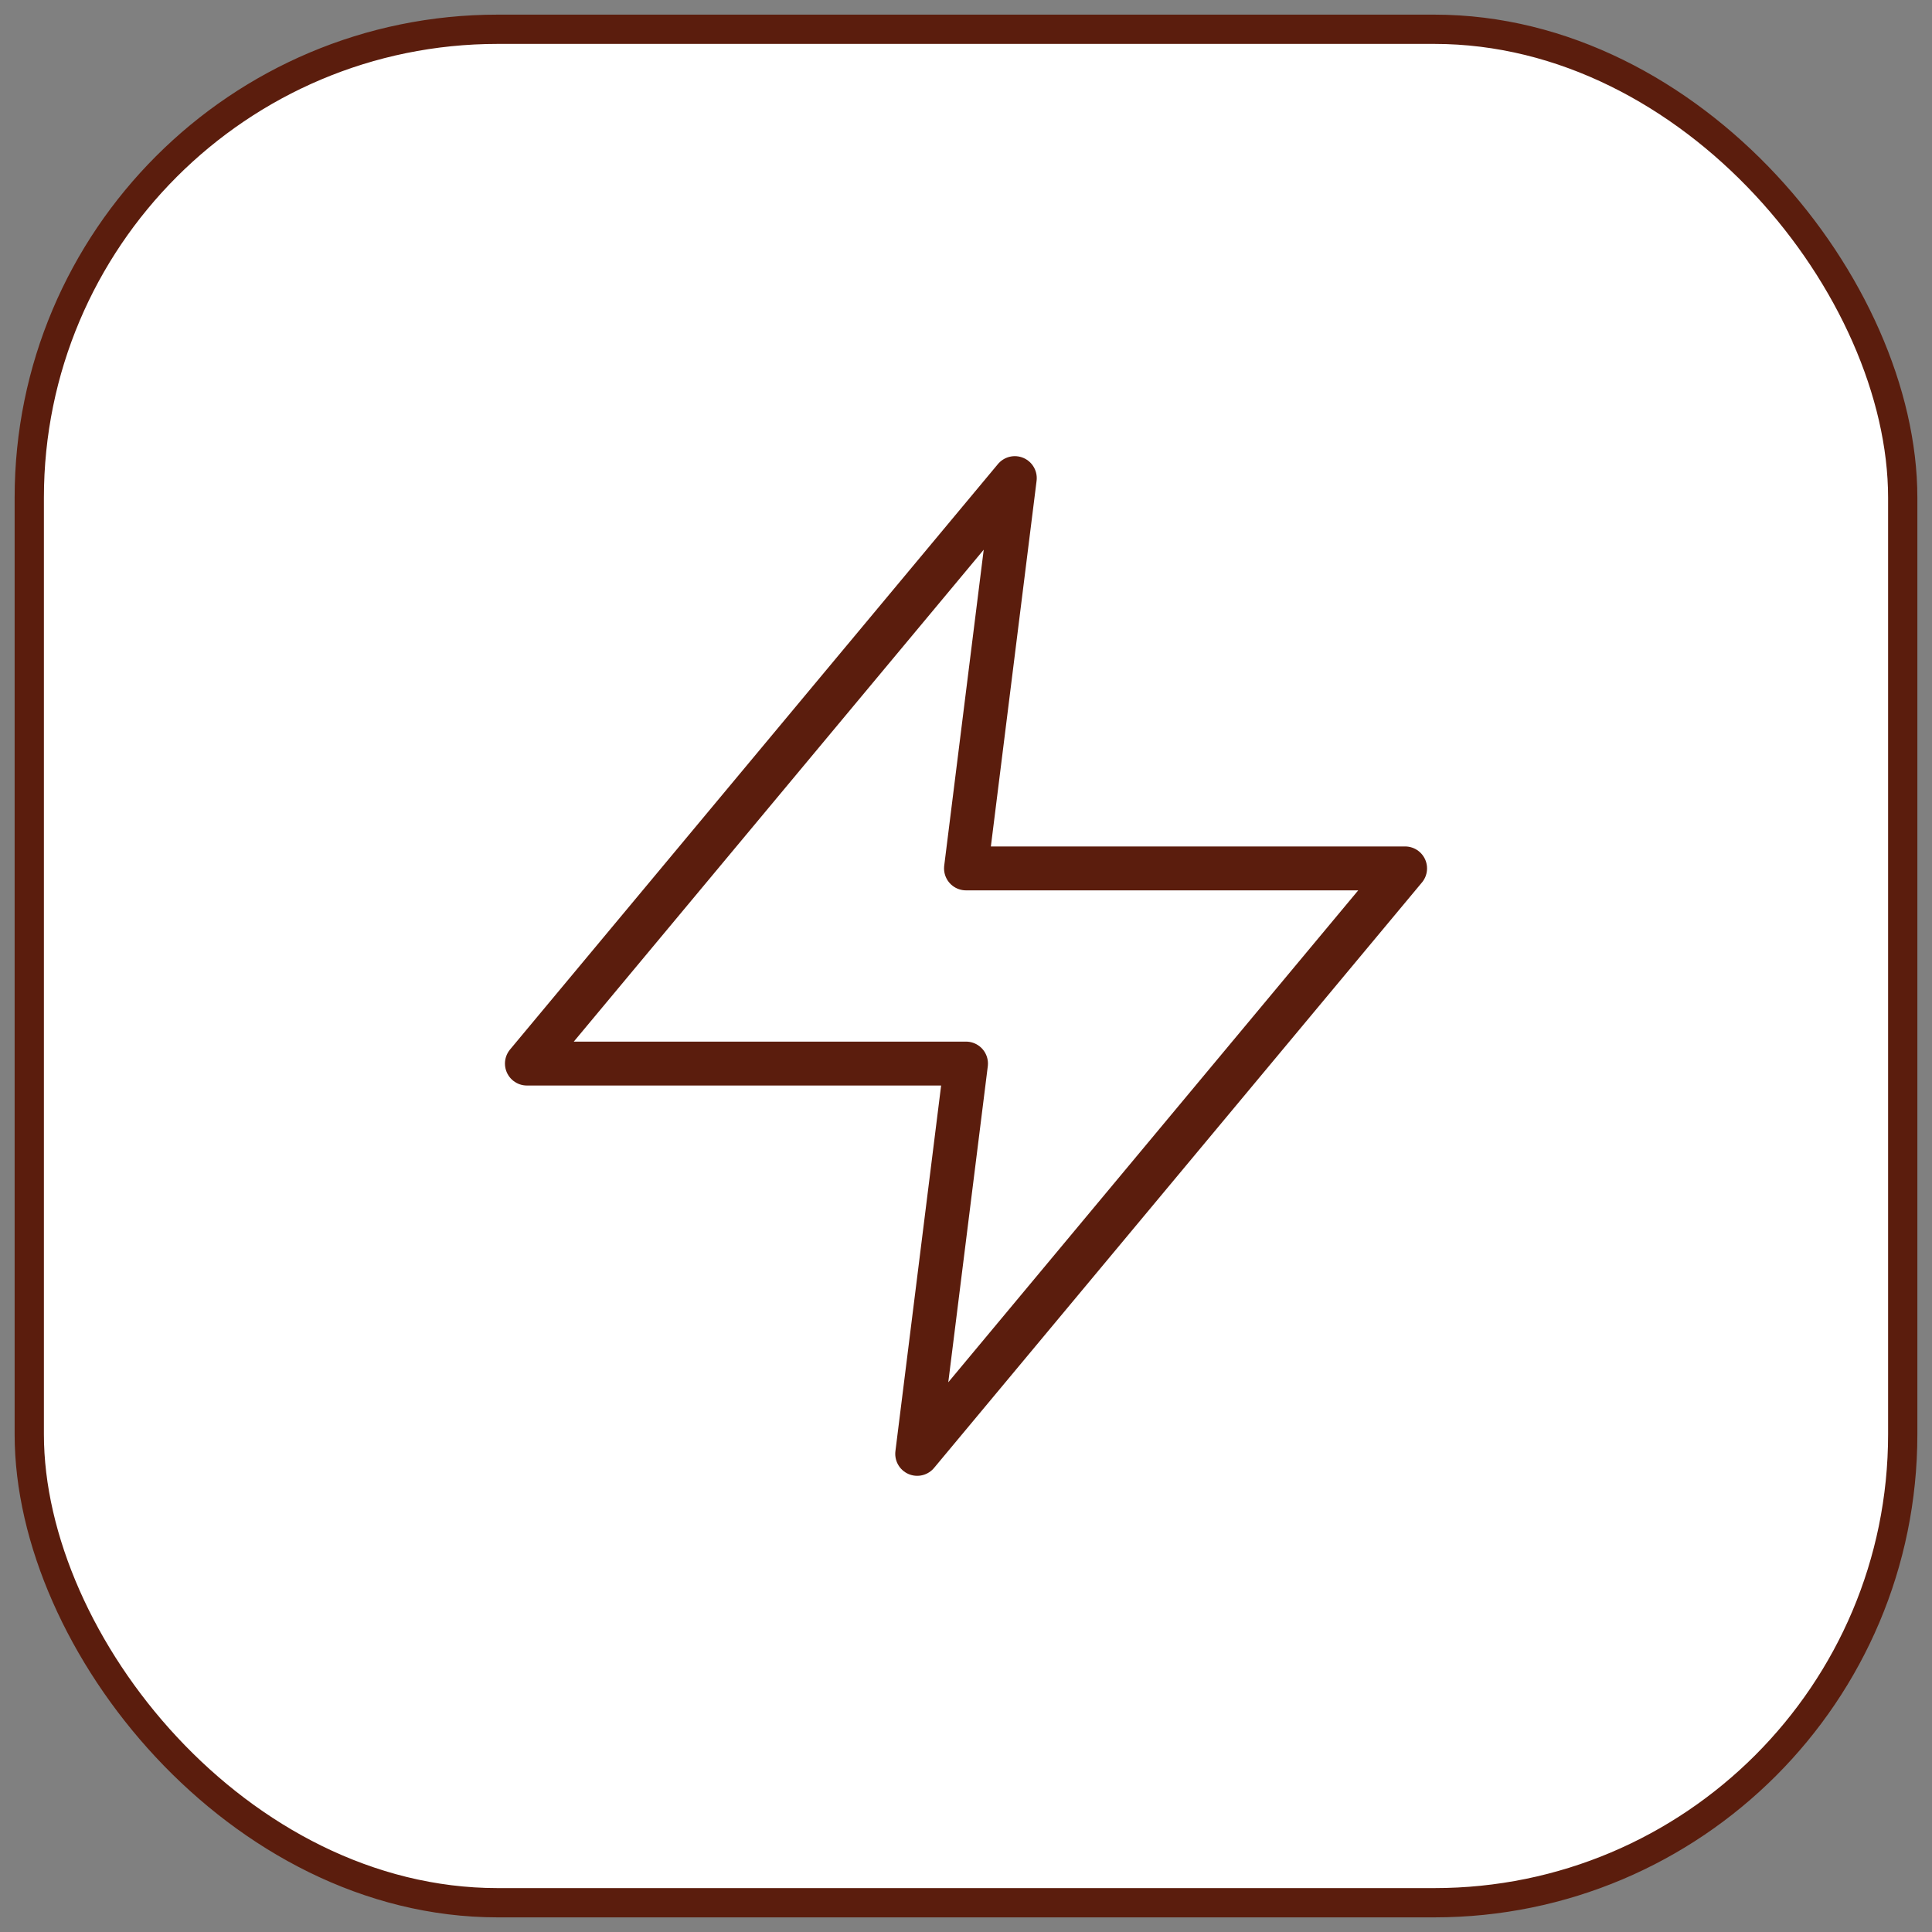 <svg width="66" height="66" viewBox="0 0 66 66" fill="none" xmlns="http://www.w3.org/2000/svg">
<rect x="0" y="0" width="66" height="66" fill="#808080" stroke="none"/>
<rect x="1" y="1" width="64" height="64" rx="16" fill="white"/>
<rect x="1" y="1" width="64" height="64" rx="16" stroke="#5B1D0D"/>
<path d="M34.667 16.333L18 36.333H33L31.333 49.666L48 29.666H33L34.667 16.333Z" stroke="#5B1D0D" stroke-width="1.5" stroke-linecap="round" stroke-linejoin="round"/>
</svg>
